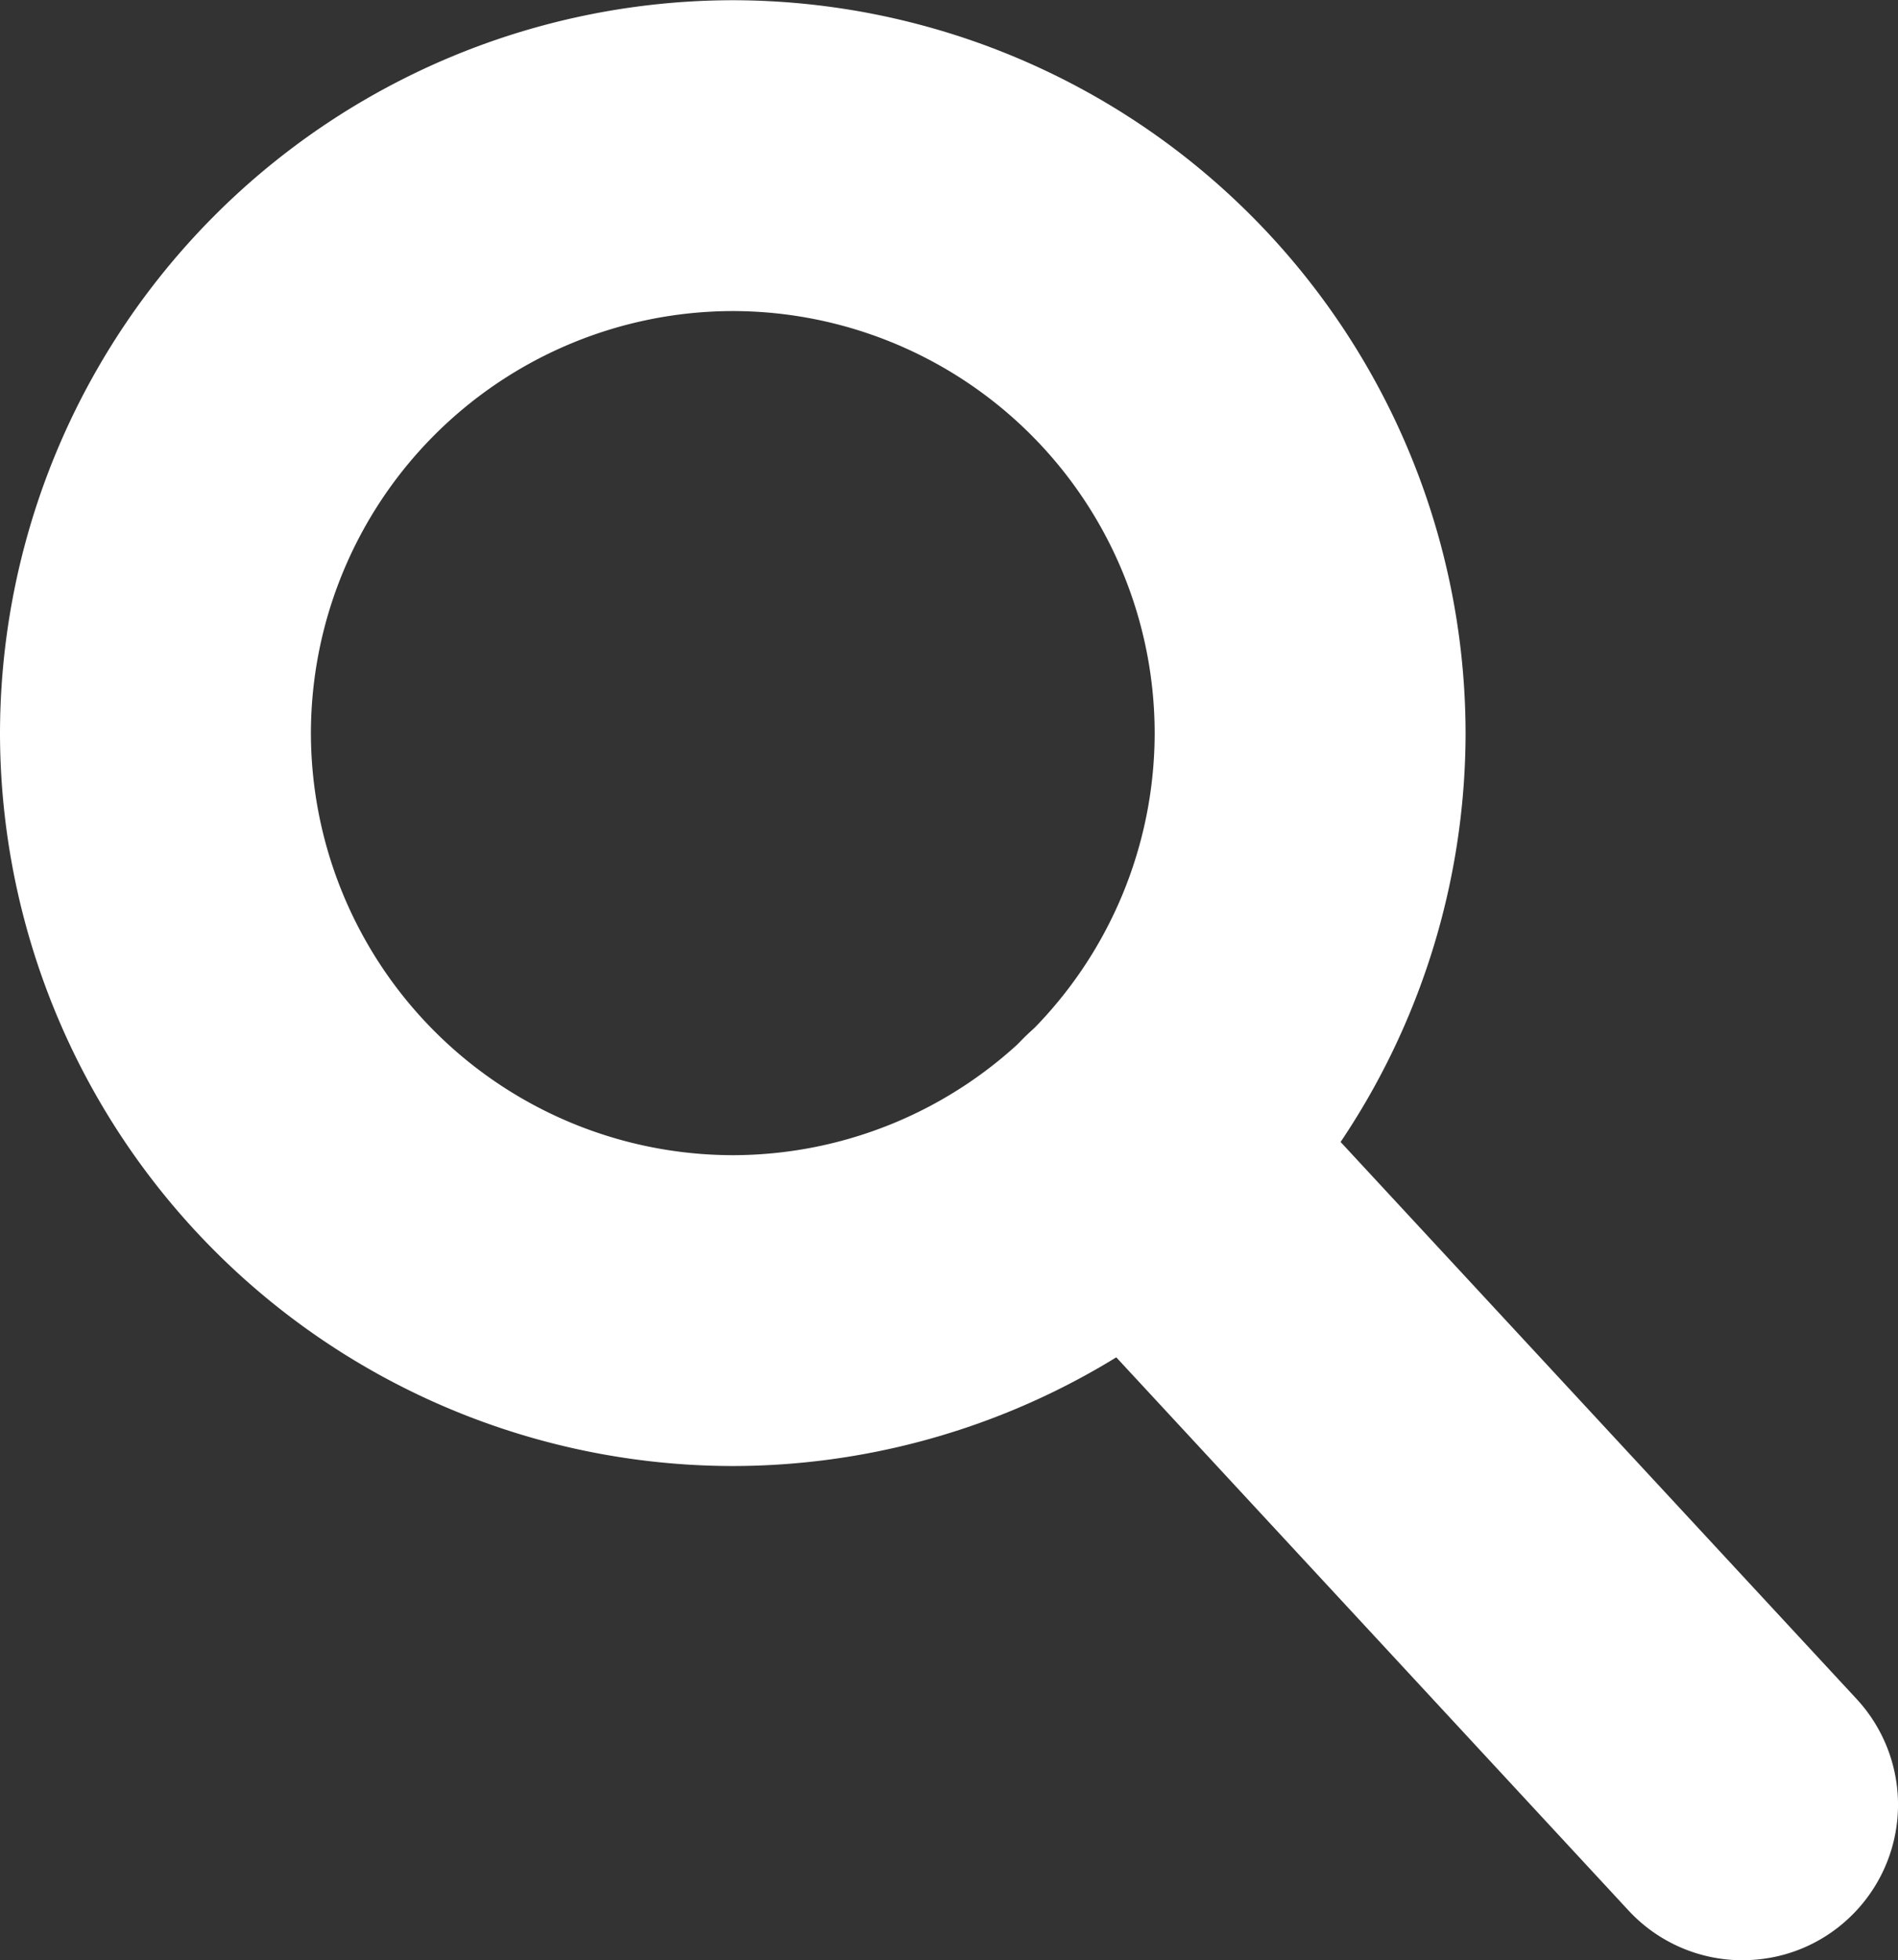 <svg id="Group_7" data-name="Group 7" xmlns="http://www.w3.org/2000/svg" width="25.914" height="26.757" viewBox="0 0 25.914 26.757">
  <rect x="0" y="0" width="25.914" height="26.757" fill="#333333" stroke="none"/>
  <g id="Group_6" data-name="Group 6">
    <path id="Path_22" data-name="Path 22" d="M-1067.619,109.952a10.016,10.016,0,0,1-10.005-10,10.018,10.018,0,0,1,10.005-10.008,10.017,10.017,0,0,1,10.005,10.008,10.015,10.015,0,0,1-10.005,10m0-15.765a5.768,5.768,0,0,0-5.76,5.763,5.768,5.768,0,0,0,5.76,5.759,5.766,5.766,0,0,0,5.76-5.759,5.766,5.766,0,0,0-5.76-5.763" transform="translate(1077.624 -89.941)" fill="#fff"/>
  </g>
  <path id="Path_23" data-name="Path 23" d="M-1057.312,113.171a2.12,2.12,0,0,1-1.557-.68l-8.307-8.968a2.122,2.122,0,0,1,.112-3,2.126,2.126,0,0,1,3,.114l8.31,8.968a2.123,2.123,0,0,1-.115,3,2.108,2.108,0,0,1-1.443.565" transform="translate(1081.103 -86.414)" fill="#fff"/>
</svg>
